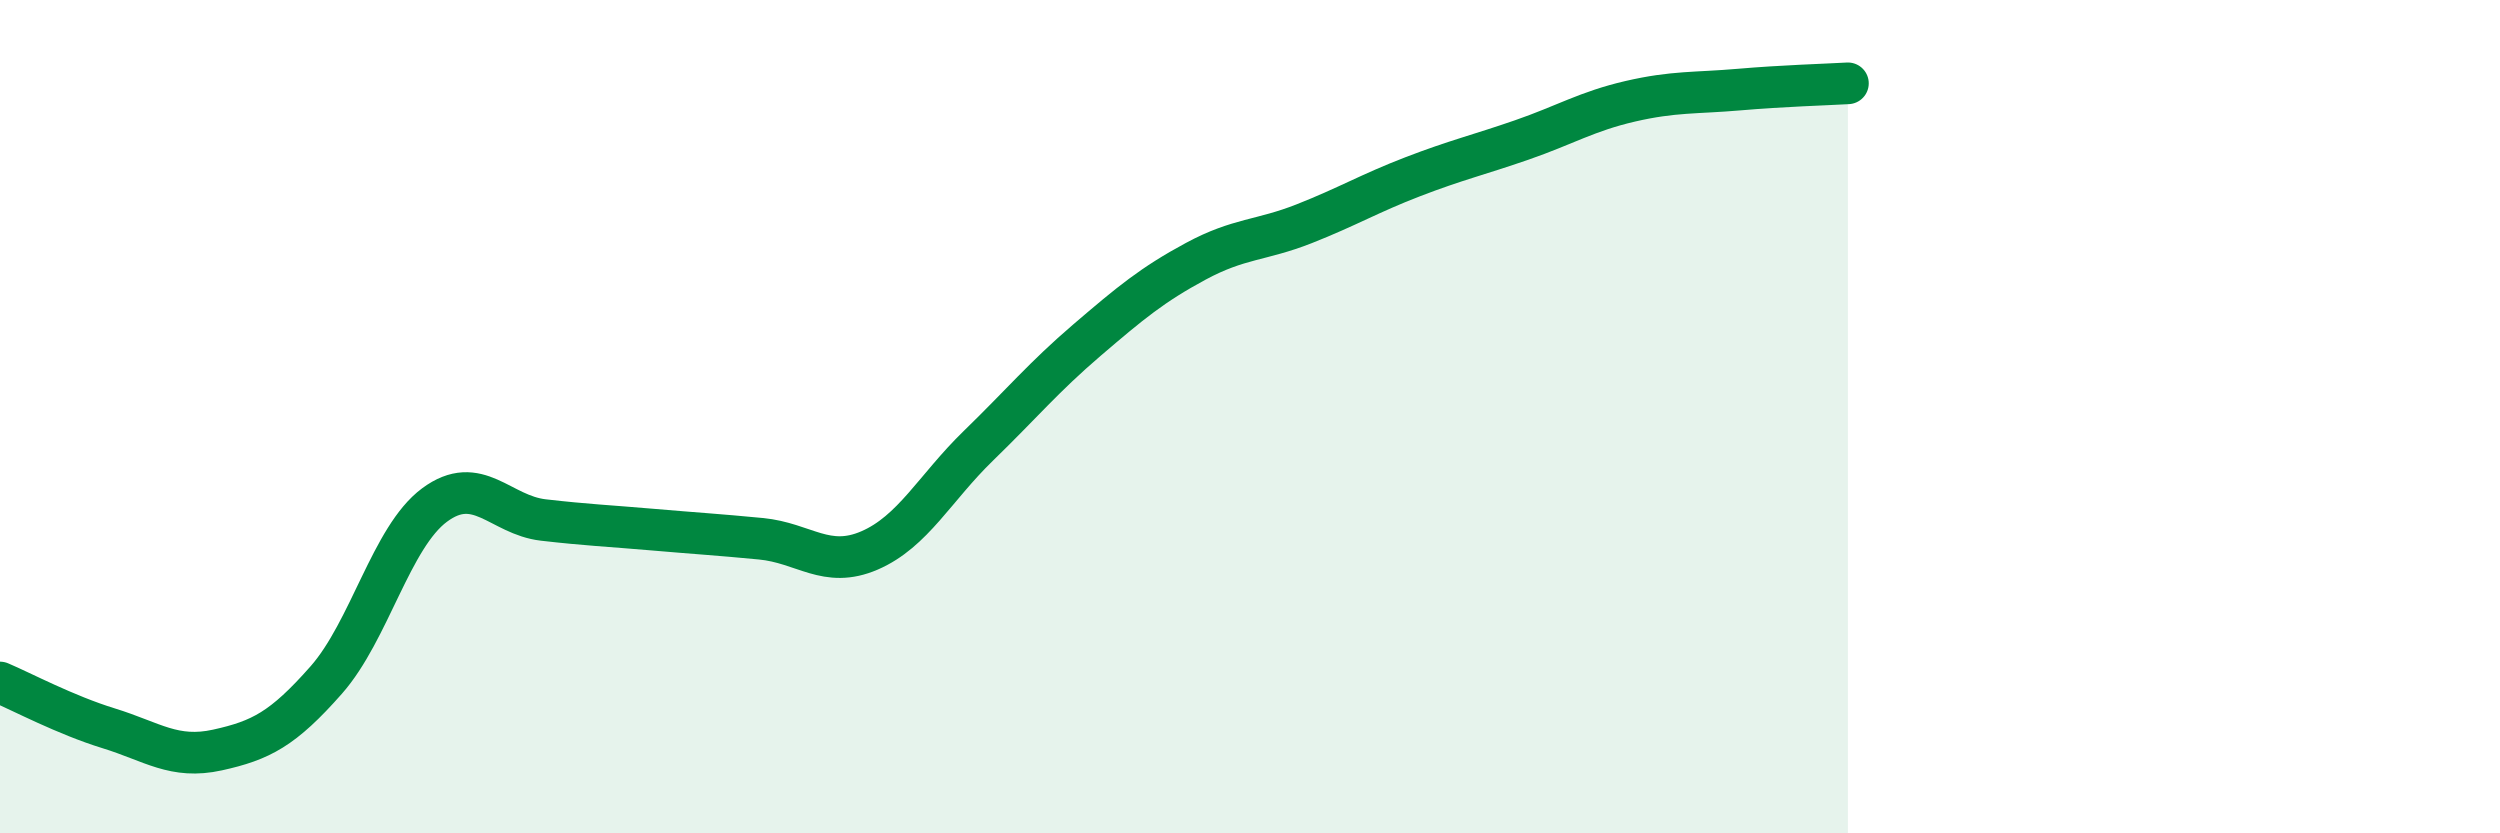 
    <svg width="60" height="20" viewBox="0 0 60 20" xmlns="http://www.w3.org/2000/svg">
      <path
        d="M 0,16.38 C 0.52,16.6 1.57,17.16 2.61,17.48 C 3.65,17.8 4.18,18.23 5.22,18 C 6.26,17.77 6.79,17.5 7.83,16.32 C 8.87,15.14 9.39,12.89 10.43,12.12 C 11.47,11.35 12,12.36 13.04,12.48 C 14.08,12.6 14.61,12.62 15.65,12.71 C 16.69,12.8 17.22,12.83 18.26,12.93 C 19.3,13.03 19.83,13.66 20.87,13.21 C 21.91,12.76 22.44,11.71 23.48,10.7 C 24.52,9.69 25.05,9.05 26.09,8.16 C 27.13,7.27 27.66,6.83 28.7,6.27 C 29.74,5.71 30.26,5.78 31.3,5.37 C 32.34,4.96 32.87,4.64 33.91,4.24 C 34.95,3.84 35.48,3.72 36.52,3.36 C 37.56,3 38.09,2.67 39.13,2.43 C 40.17,2.19 40.7,2.24 41.74,2.15 C 42.78,2.06 43.83,2.03 44.35,2L44.35 20L0 20Z"
        fill="#008740"
        opacity="0.1"
        stroke-linecap="round"
        stroke-linejoin="round"
      />
      <path
        d="M 0,16.38 C 0.52,16.6 1.57,17.16 2.61,17.48 C 3.65,17.8 4.18,18.23 5.22,18 C 6.26,17.77 6.79,17.5 7.83,16.32 C 8.87,15.14 9.39,12.89 10.43,12.12 C 11.47,11.35 12,12.36 13.04,12.48 C 14.08,12.6 14.61,12.62 15.65,12.71 C 16.69,12.8 17.22,12.83 18.26,12.93 C 19.3,13.03 19.83,13.66 20.87,13.21 C 21.91,12.76 22.44,11.71 23.48,10.7 C 24.52,9.69 25.05,9.05 26.09,8.16 C 27.13,7.27 27.66,6.83 28.7,6.27 C 29.74,5.71 30.26,5.78 31.3,5.37 C 32.34,4.96 32.87,4.64 33.91,4.24 C 34.95,3.84 35.48,3.72 36.52,3.36 C 37.56,3 38.09,2.67 39.13,2.43 C 40.17,2.19 40.7,2.24 41.74,2.15 C 42.78,2.06 43.83,2.03 44.35,2"
        stroke="#008740"
        stroke-width="1"
        fill="none"
        stroke-linecap="round"
        stroke-linejoin="round"
      />
    </svg>
  